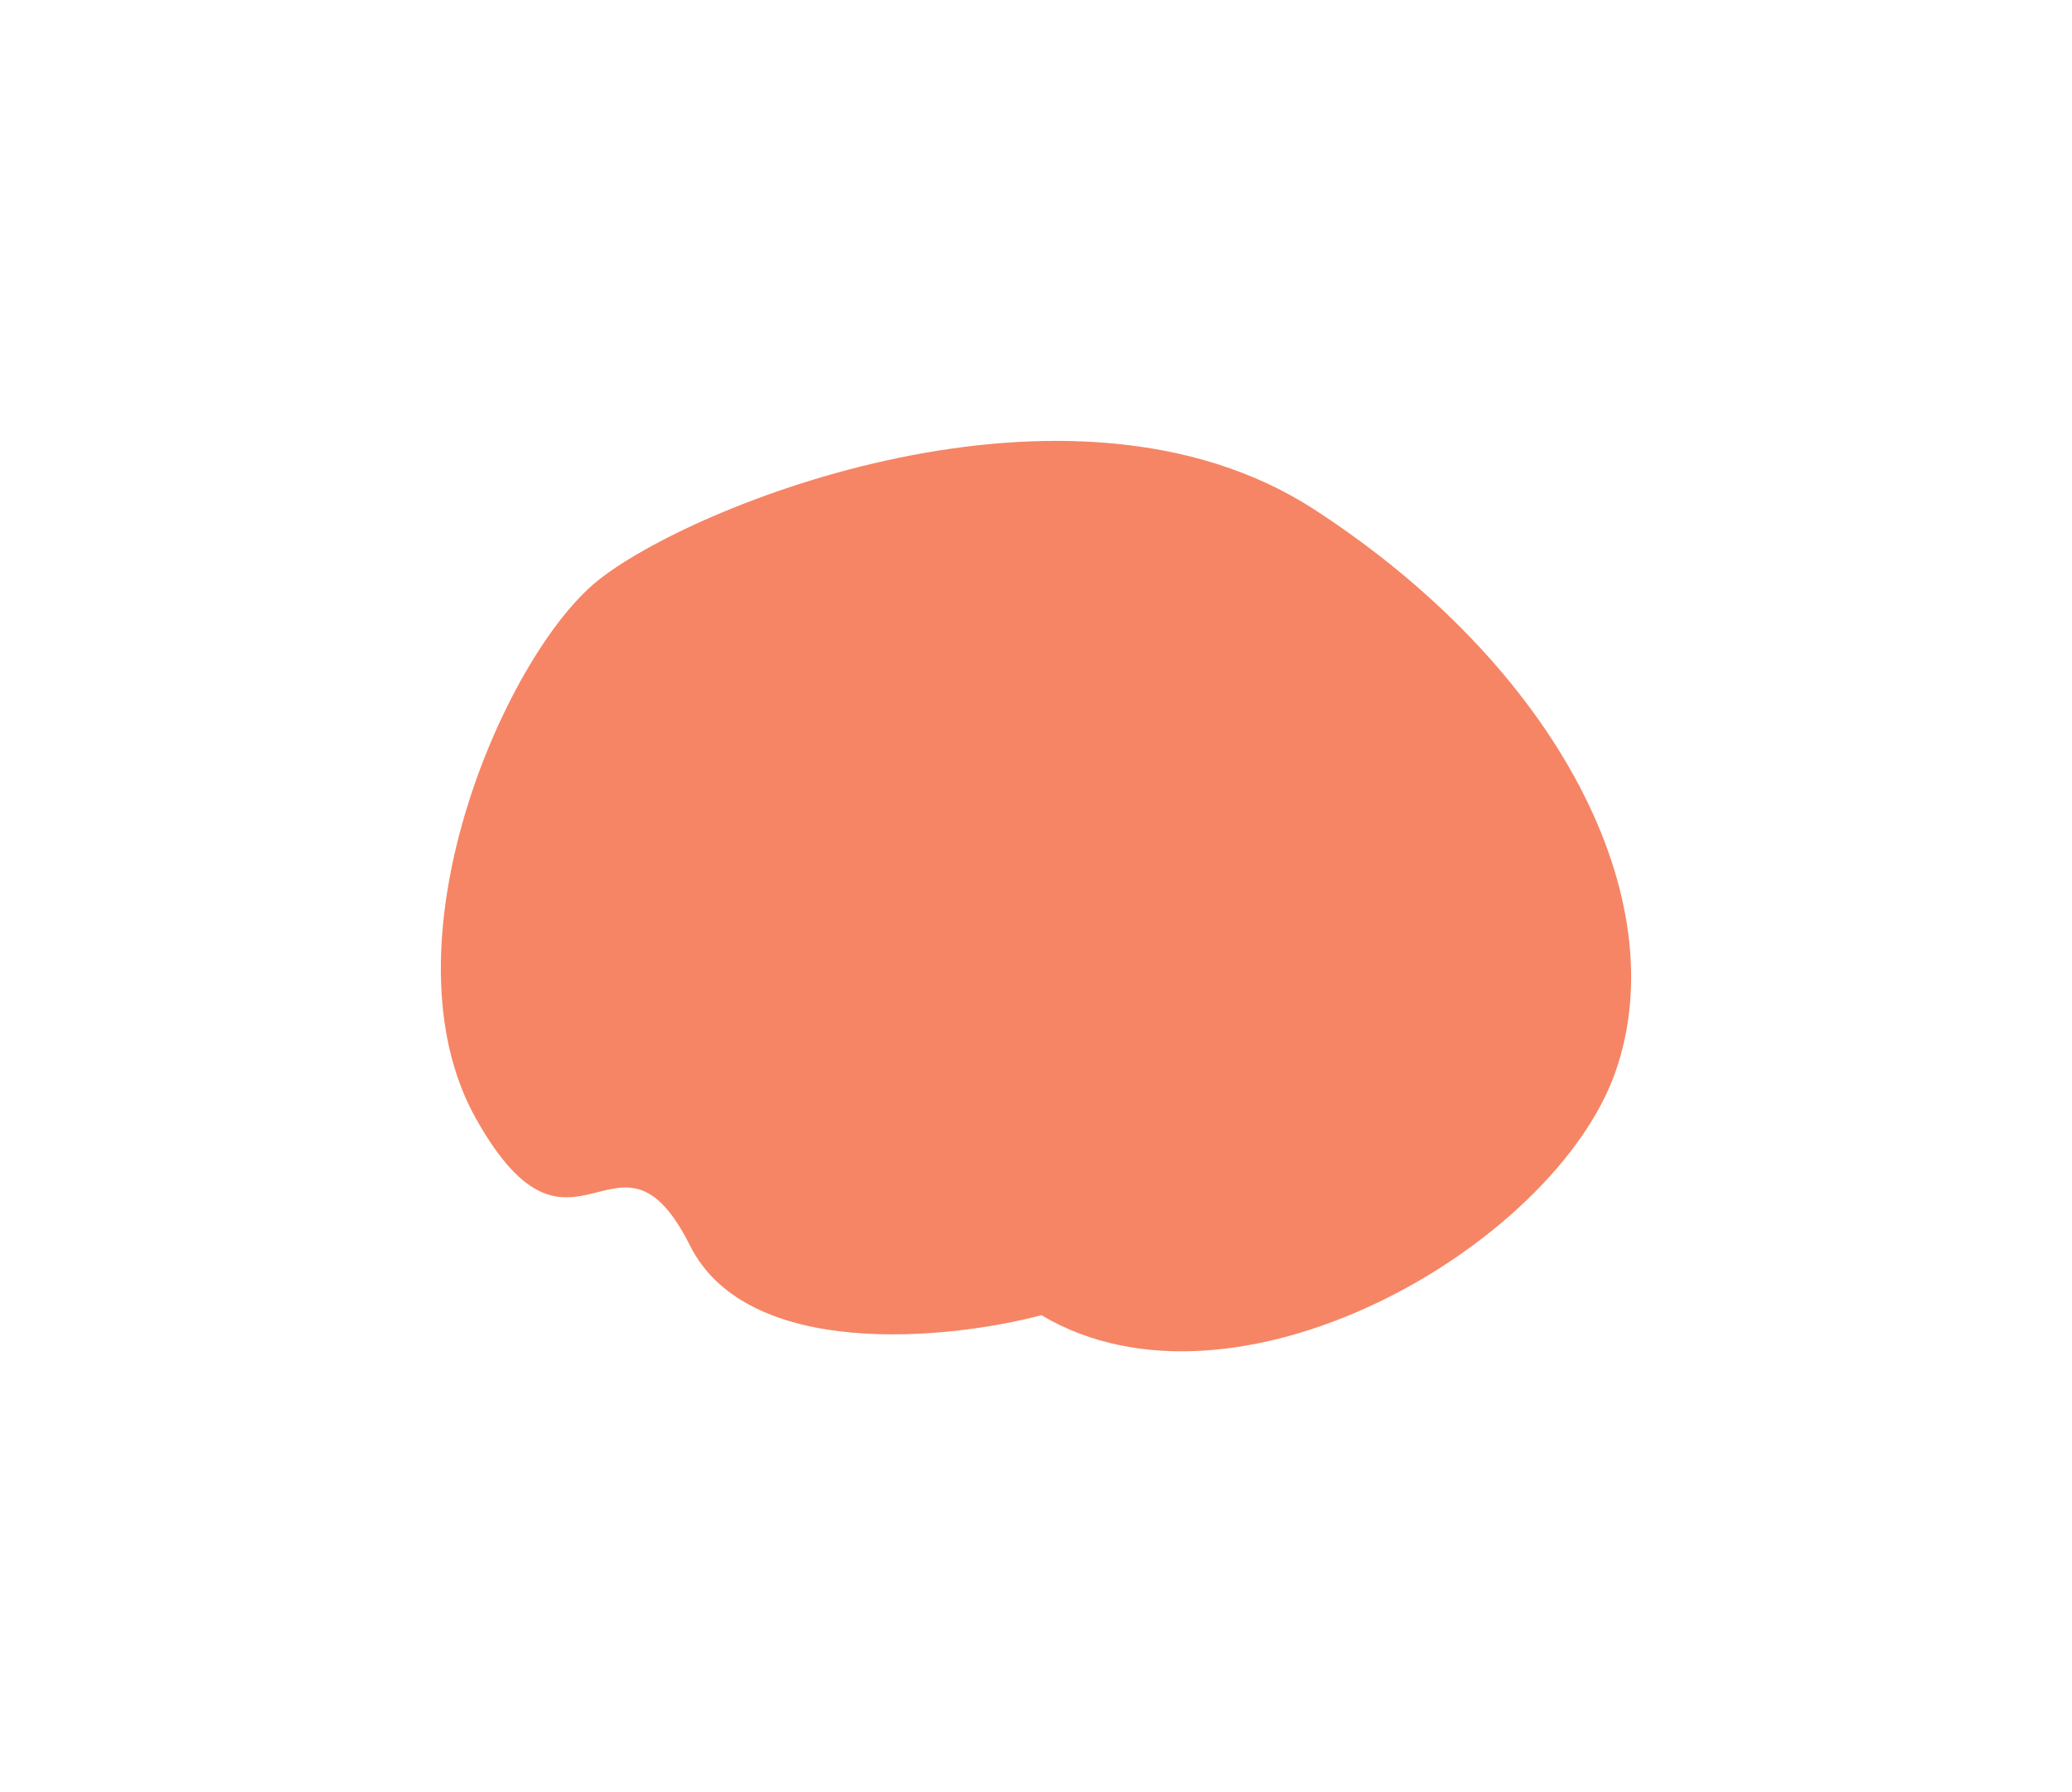 <?xml version="1.0" encoding="UTF-8"?> <svg xmlns="http://www.w3.org/2000/svg" width="940" height="813" viewBox="0 0 940 813" fill="none"><g filter="url(#filter0_f_624_57)"><path d="M313.039 565.048C339.162 617.088 430.21 607.777 472.469 596.617C560.826 649.231 704.892 565.048 732.744 486.605C760.596 408.162 706.813 302.934 596.364 231.187C485.916 159.441 313.039 229.274 270.781 263.712C228.522 298.151 171.857 429.208 216.037 507.651C260.216 586.094 280.385 499.998 313.039 565.048Z" fill="#F68565"></path></g><defs><filter id="filter0_f_624_57" x="0" y="0" width="940" height="813" filterUnits="userSpaceOnUse" color-interpolation-filters="sRGB"><feFlood flood-opacity="0" result="BackgroundImageFix"></feFlood><feBlend mode="normal" in="SourceGraphic" in2="BackgroundImageFix" result="shape"></feBlend><feGaussianBlur stdDeviation="100" result="effect1_foregroundBlur_624_57"></feGaussianBlur></filter></defs></svg> 